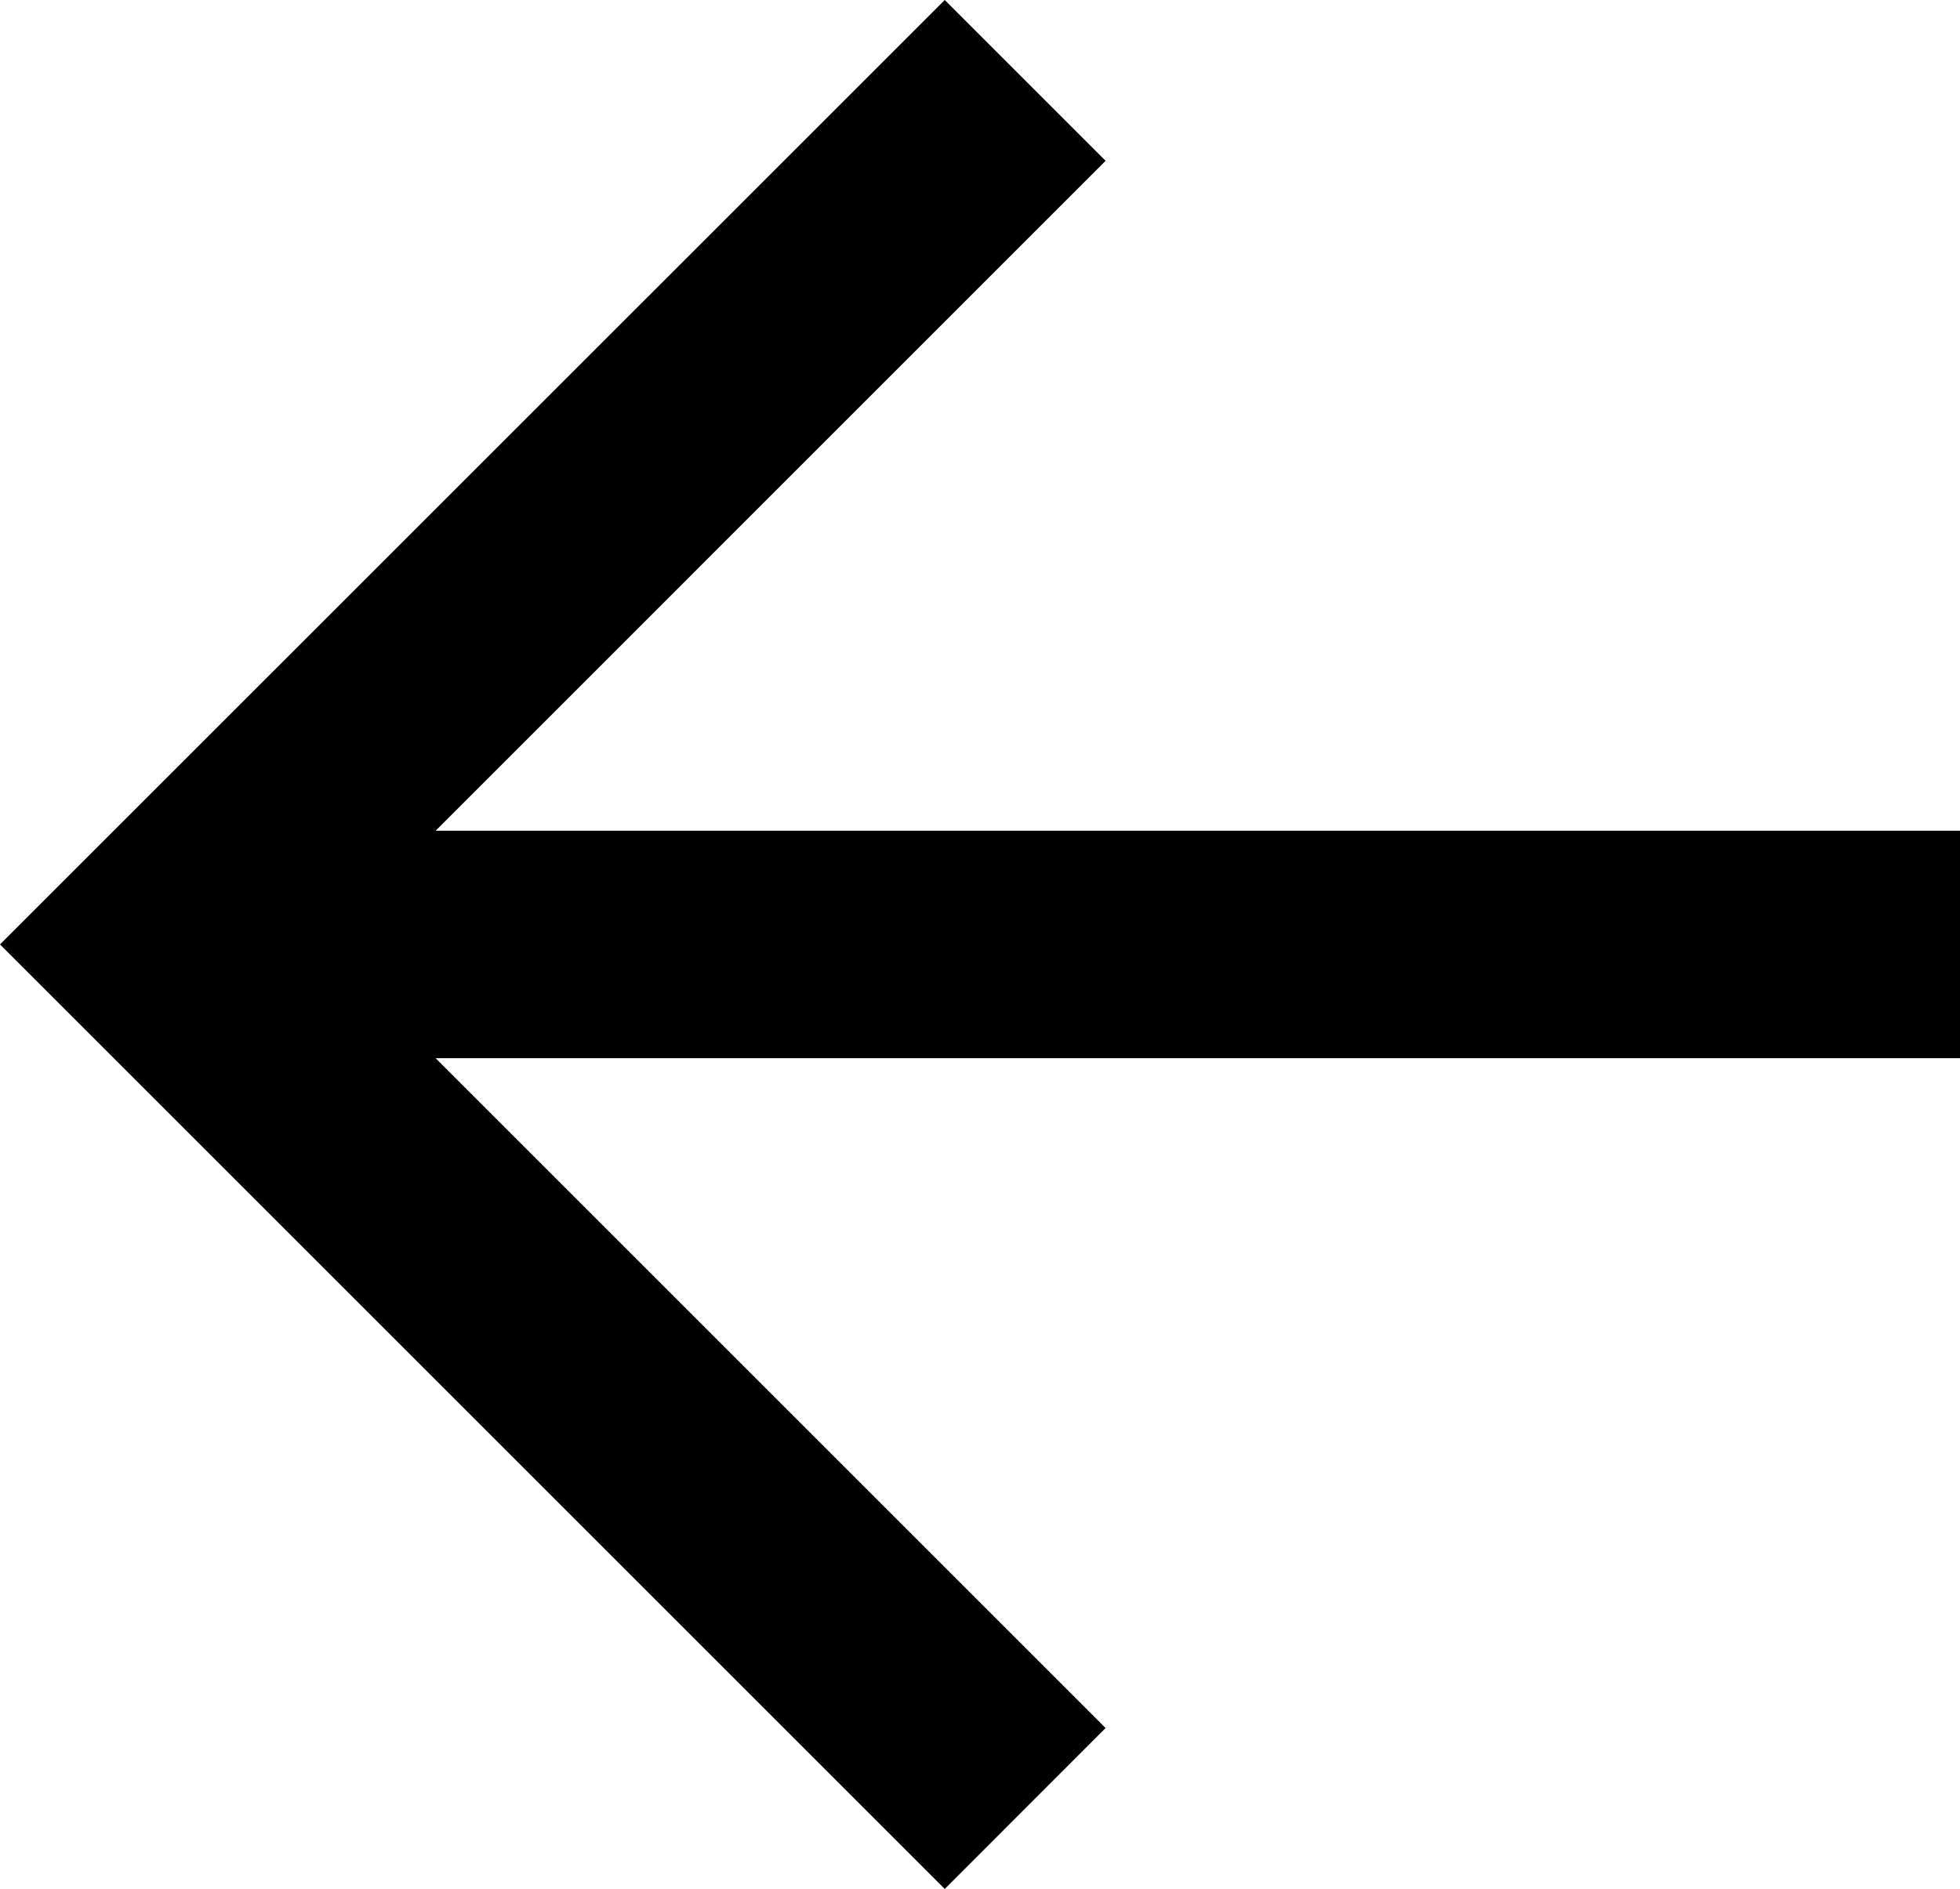 <?xml version="1.0" encoding="UTF-8"?>
<svg xmlns="http://www.w3.org/2000/svg" version="1.1" viewBox="0 0 148.79 143.43">
  <!-- Generator: Adobe Illustrator 28.7.1, SVG Export Plug-In . SVG Version: 1.2.0 Build 142)  -->
  <g>
    <g id="_レイヤー_1" data-name="レイヤー_1">
      <polygon points="148.79 63.08 33.07 63.08 83.93 12.21 71.72 0 0 71.71 71.72 143.43 83.93 131.21 33.07 80.35 148.79 80.35 148.79 63.08"/>
    </g>
  </g>
</svg>